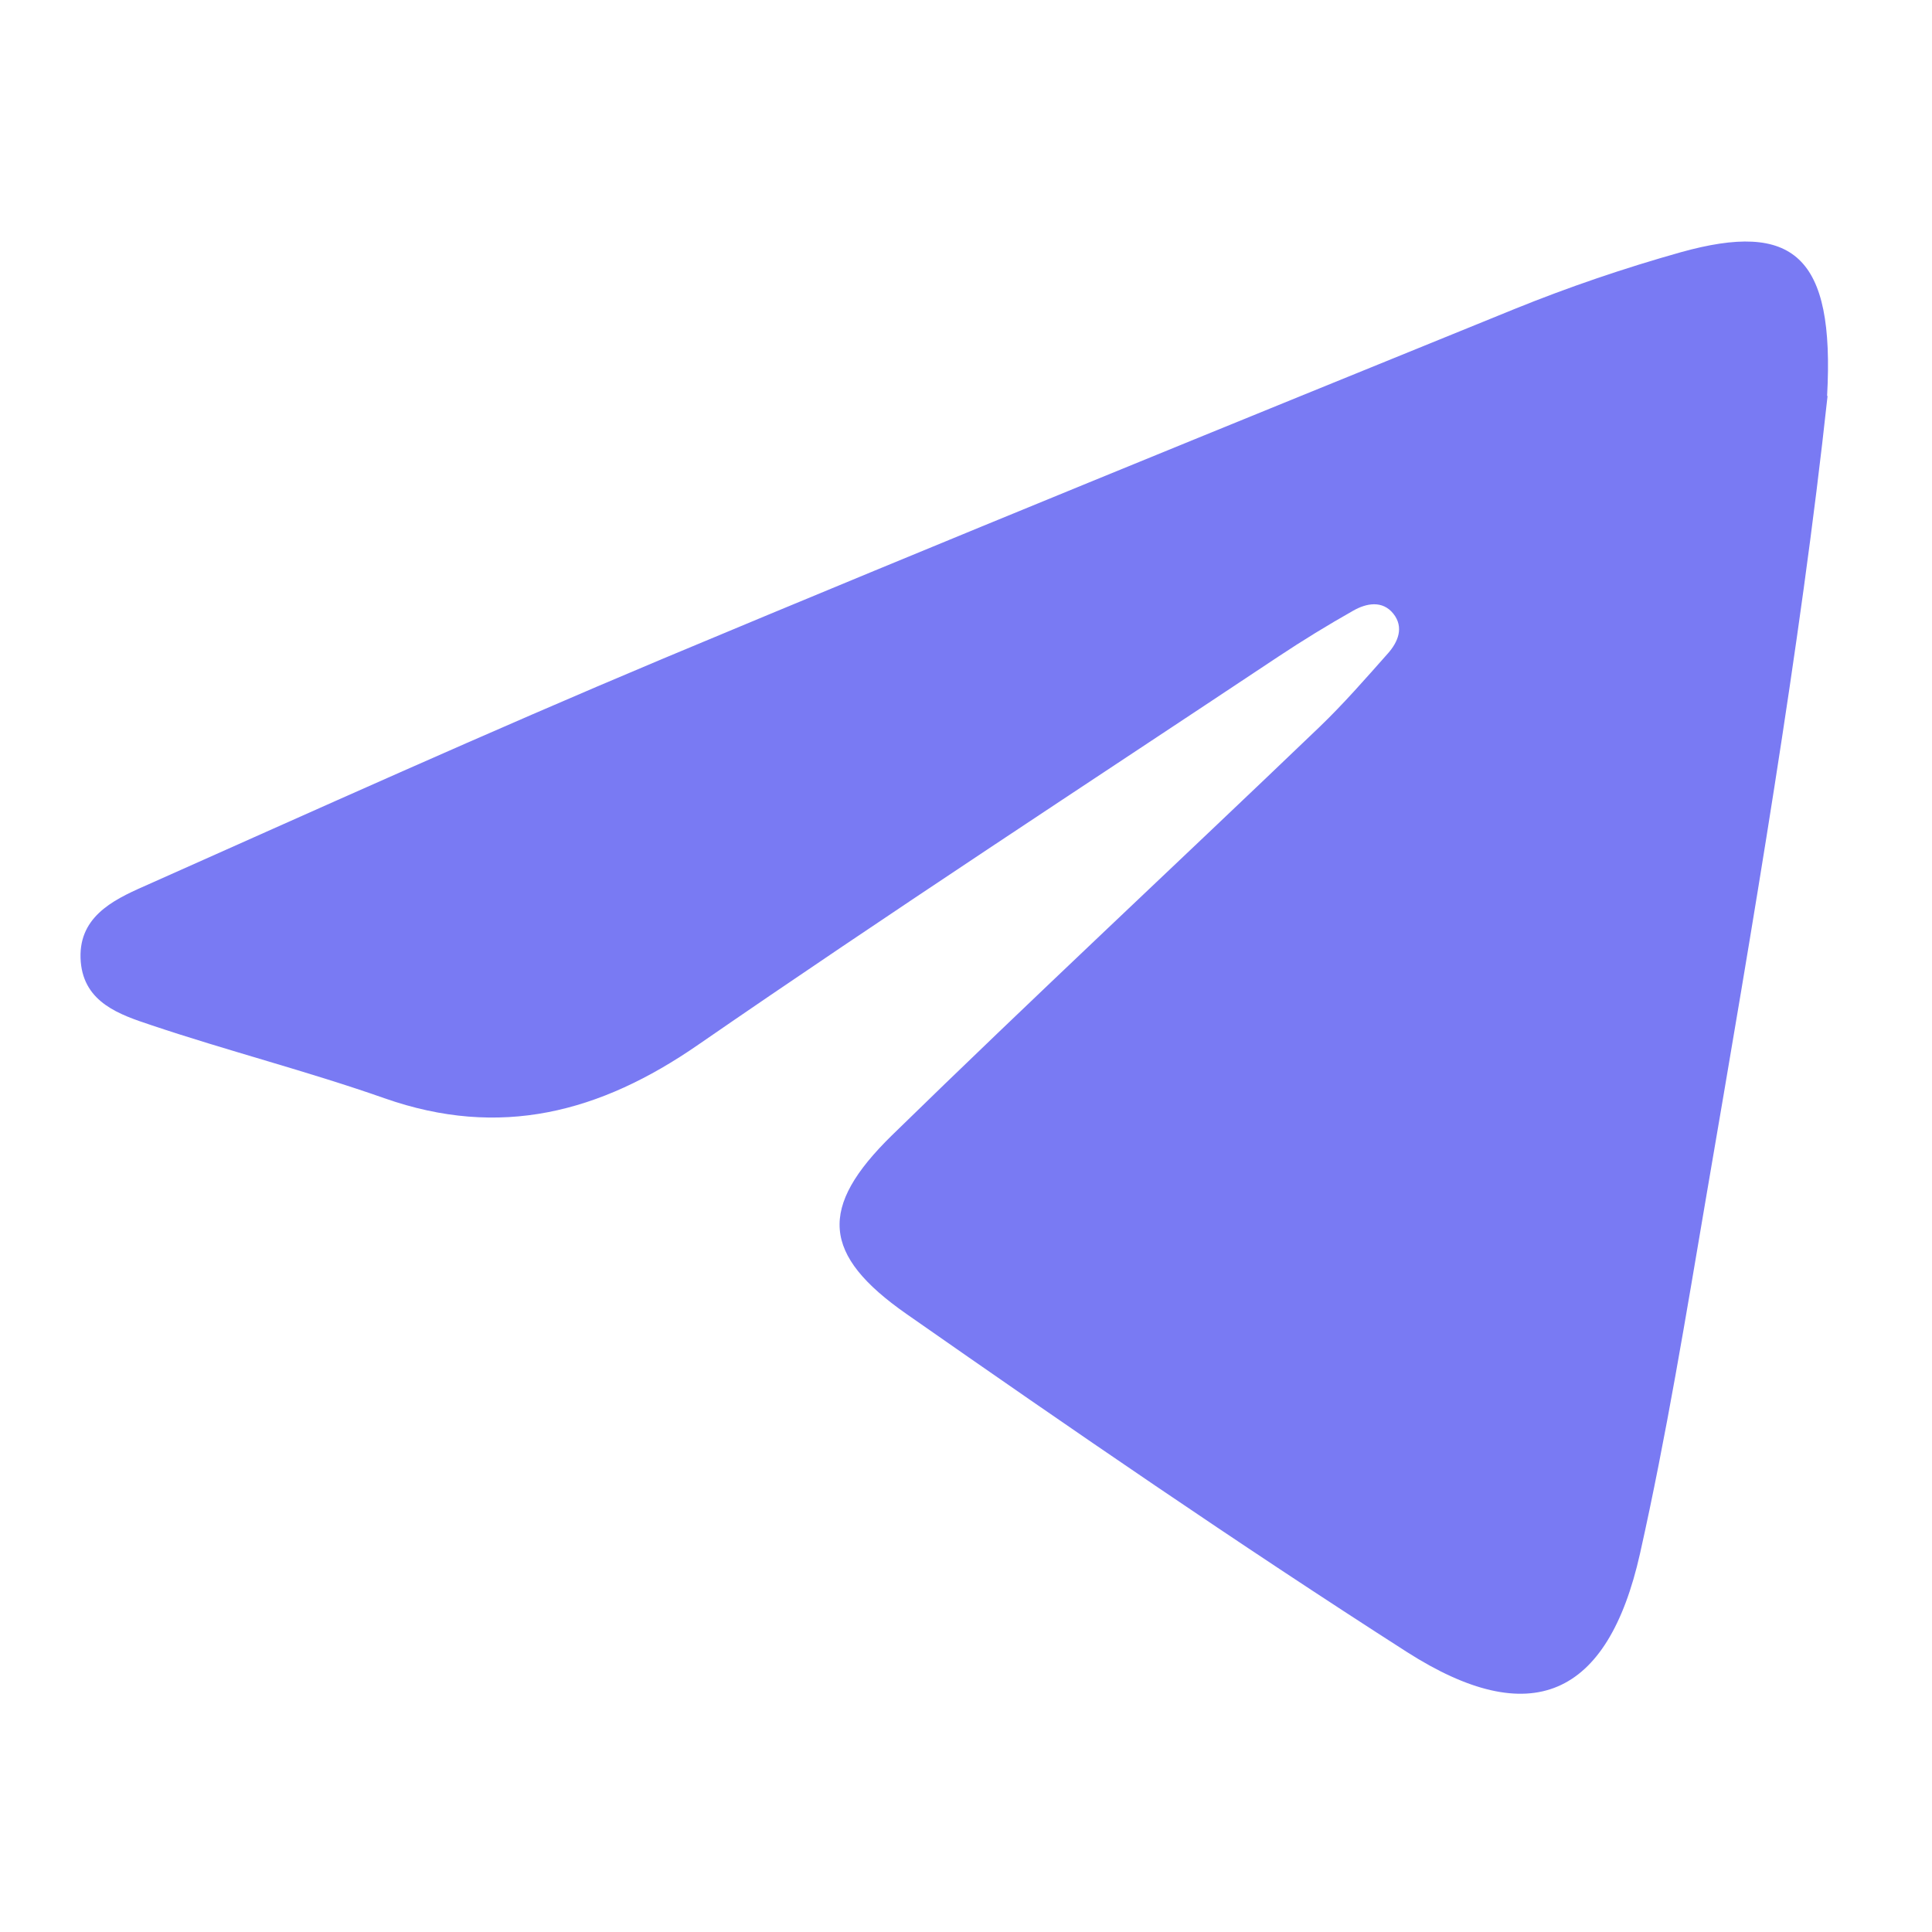 <svg width="20" height="20" viewBox="0 0 20 20" fill="none" xmlns="http://www.w3.org/2000/svg">
    <path
            d="M18.919 4.098C18.637 6.698 18.15 9.539 17.664 12.38C17.453 13.619 17.251 14.861 16.977 16.084C16.642 17.573 15.845 17.921 14.562 17.1C12.808 15.976 11.091 14.795 9.385 13.603C8.506 12.989 8.47 12.5 9.233 11.753C10.691 10.329 12.186 8.938 13.658 7.527C13.909 7.286 14.136 7.025 14.366 6.766C14.473 6.646 14.536 6.494 14.424 6.353C14.311 6.212 14.144 6.244 14.008 6.322C13.744 6.471 13.485 6.63 13.232 6.798C11.227 8.131 9.209 9.448 7.228 10.815C6.212 11.518 5.177 11.79 3.98 11.369C3.183 11.089 2.362 10.88 1.562 10.611C1.241 10.504 0.872 10.381 0.836 9.957C0.799 9.503 1.157 9.322 1.489 9.176C3.274 8.381 5.056 7.577 6.857 6.821C9.79 5.593 12.735 4.396 15.678 3.199C16.24 2.971 16.817 2.775 17.4 2.611C18.563 2.287 18.995 2.642 18.914 4.1L18.919 4.098Z"
            fill="#797AF3"
    />
</svg>